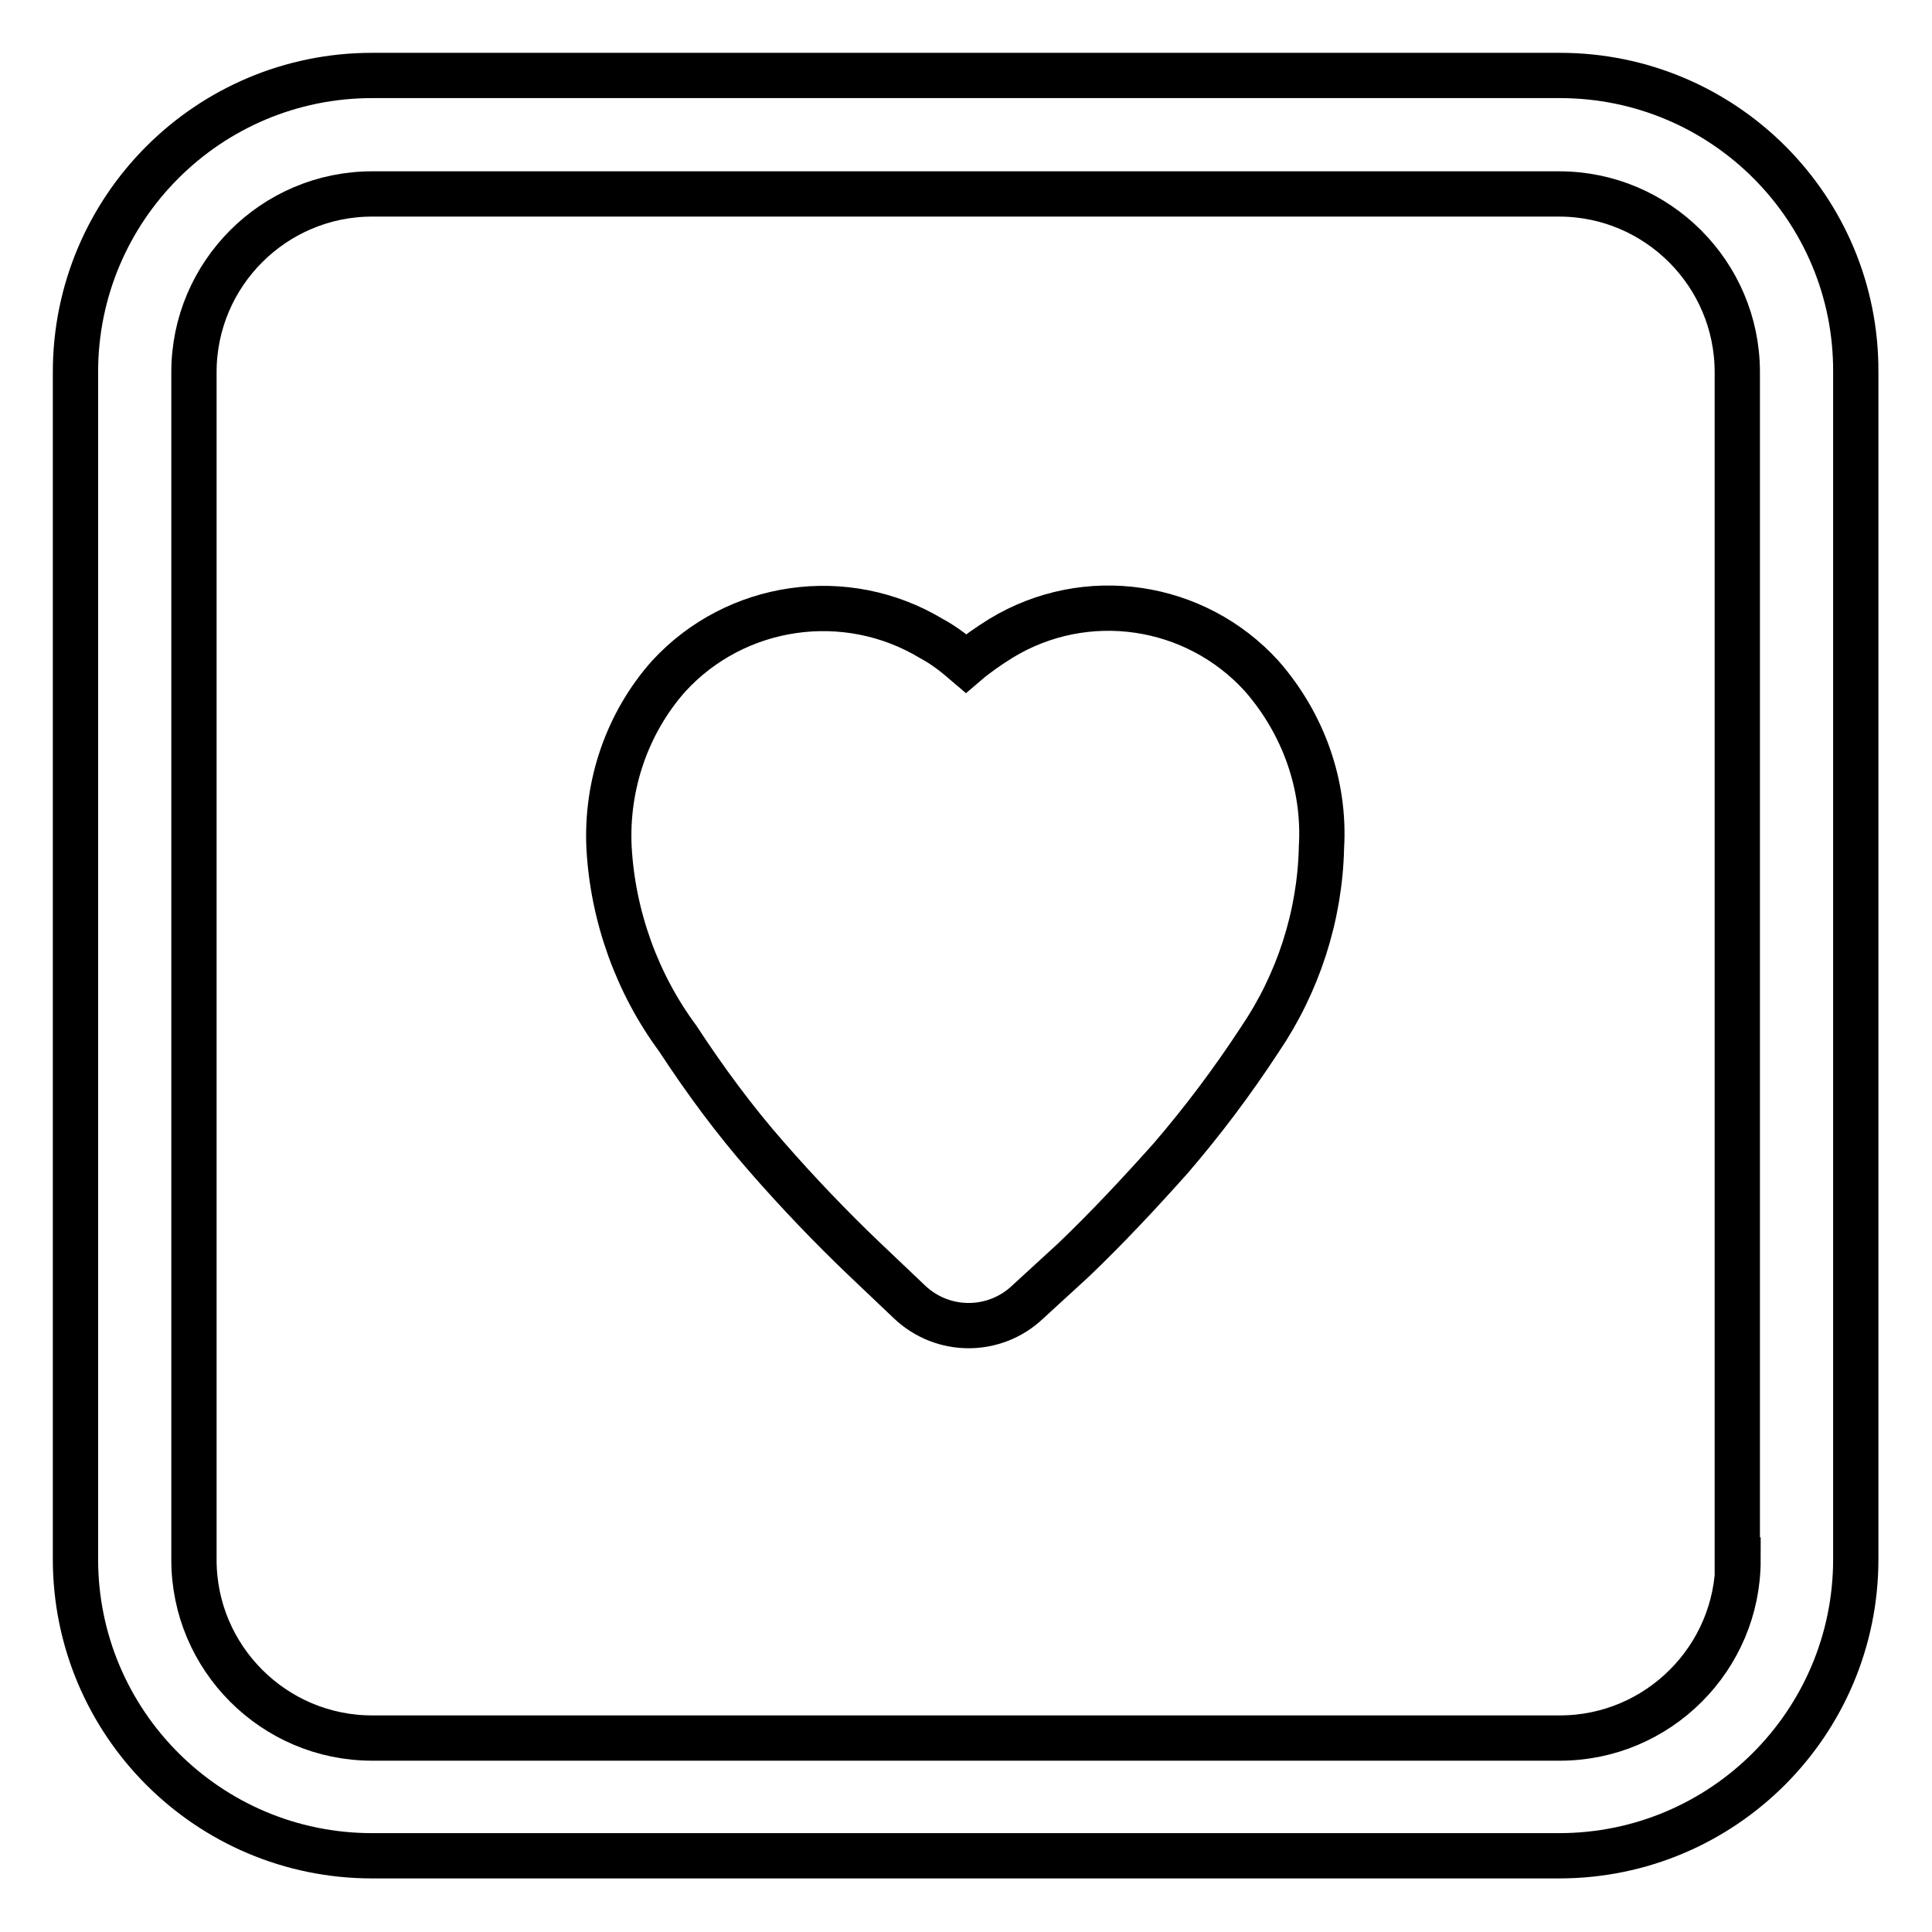 <?xml version="1.0" encoding="utf-8"?>
<!-- Svg Vector Icons : http://www.onlinewebfonts.com/icon -->
<!DOCTYPE svg PUBLIC "-//W3C//DTD SVG 1.1//EN" "http://www.w3.org/Graphics/SVG/1.1/DTD/svg11.dtd">
<svg version="1.1" xmlns="http://www.w3.org/2000/svg" xmlns:xlink="http://www.w3.org/1999/xlink" x="0px" y="0px" viewBox="0 0 256 256" enable-background="new 0 0 256 256" xml:space="preserve">
<g> <path stroke-width="6" fill-opacity="0" stroke="#000000"  d="M206.7,10H49.3C27.6,10,10,27.6,10,49.3v157.3c0,21.7,17.6,39.3,39.3,39.3h157.3 c21.7,0,39.3-17.6,39.3-39.3V49.3C246,27.6,228.4,10,206.7,10z M230.3,206.7c0,13-10.6,23.6-23.6,23.6H49.3 c-13,0-23.6-10.6-23.6-23.6V49.3c0-13,10.6-23.6,23.6-23.6h157.3c13,0,23.6,10.6,23.6,23.6V206.7z"/> <path stroke-width="6" fill-opacity="0" stroke="#000000"  d="M132.6,84.6c-1.6,1-3.2,2.1-4.6,3.3c-1.4-1.2-2.9-2.4-4.6-3.3c-11.3-6.8-25.9-4.7-34.8,5 c-5.5,6.2-8.3,14.4-7.9,22.7c0.5,9.1,3.7,18,9.1,25.3c3.6,5.5,7.5,10.8,11.8,15.7c4.1,4.7,8.5,9.3,12.9,13.5l6,5.7 c4.4,4.2,11.3,4.2,15.7,0l6-5.5c4.4-4.2,8.7-8.8,12.9-13.5c4.3-5,8.2-10.2,11.8-15.7c5.1-7.5,8-16.4,8.2-25.5 c0.5-8.3-2.4-16.4-7.9-22.7C158.4,79.9,143.9,77.7,132.6,84.6L132.6,84.6z"/></g>
</svg>